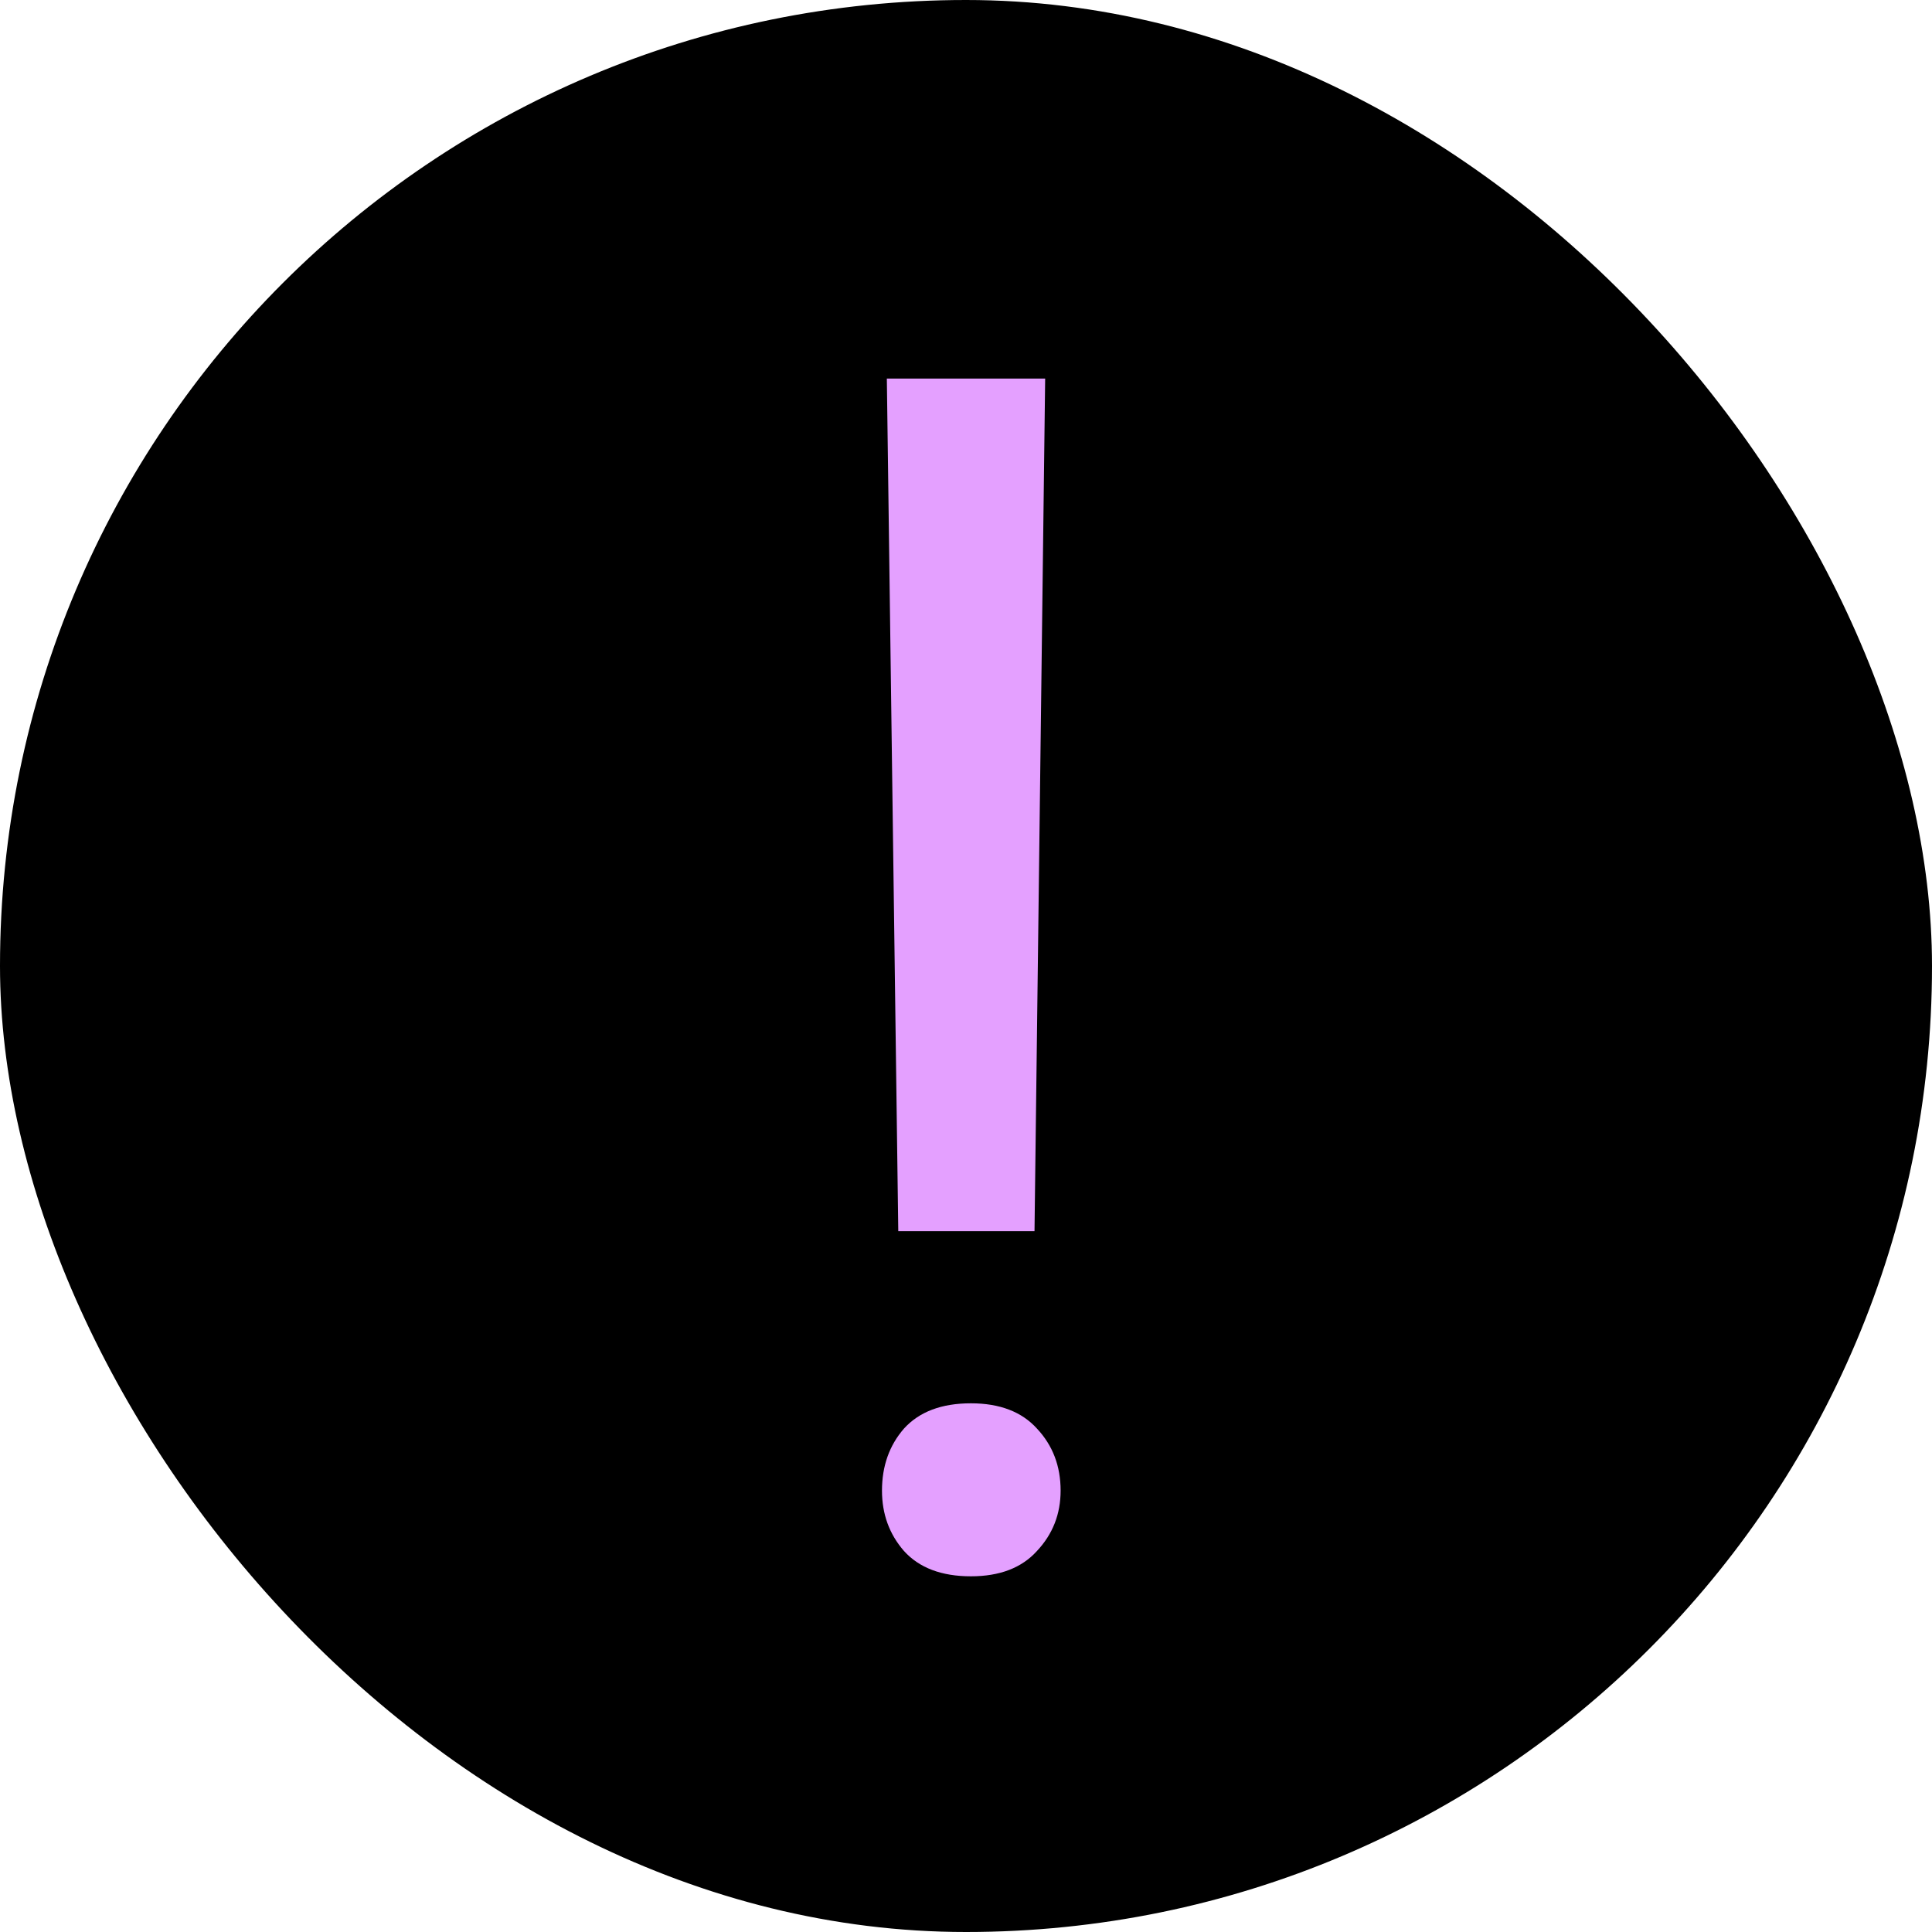 <?xml version="1.0" encoding="UTF-8"?> <svg xmlns="http://www.w3.org/2000/svg" width="37" height="37" viewBox="0 0 37 37" fill="none"><rect width="37" height="37" rx="18.5" fill="black"></rect><path d="M20.016 7.25L19.812 23.578H17.203L16.984 7.25H20.016ZM16.891 28.547C16.891 28.078 17.031 27.682 17.312 27.359C17.604 27.037 18.031 26.875 18.594 26.875C19.146 26.875 19.568 27.037 19.859 27.359C20.162 27.682 20.312 28.078 20.312 28.547C20.312 28.995 20.162 29.38 19.859 29.703C19.568 30.026 19.146 30.188 18.594 30.188C18.031 30.188 17.604 30.026 17.312 29.703C17.031 29.38 16.891 28.995 16.891 28.547Z" fill="#E4A0FF"></path></svg> 